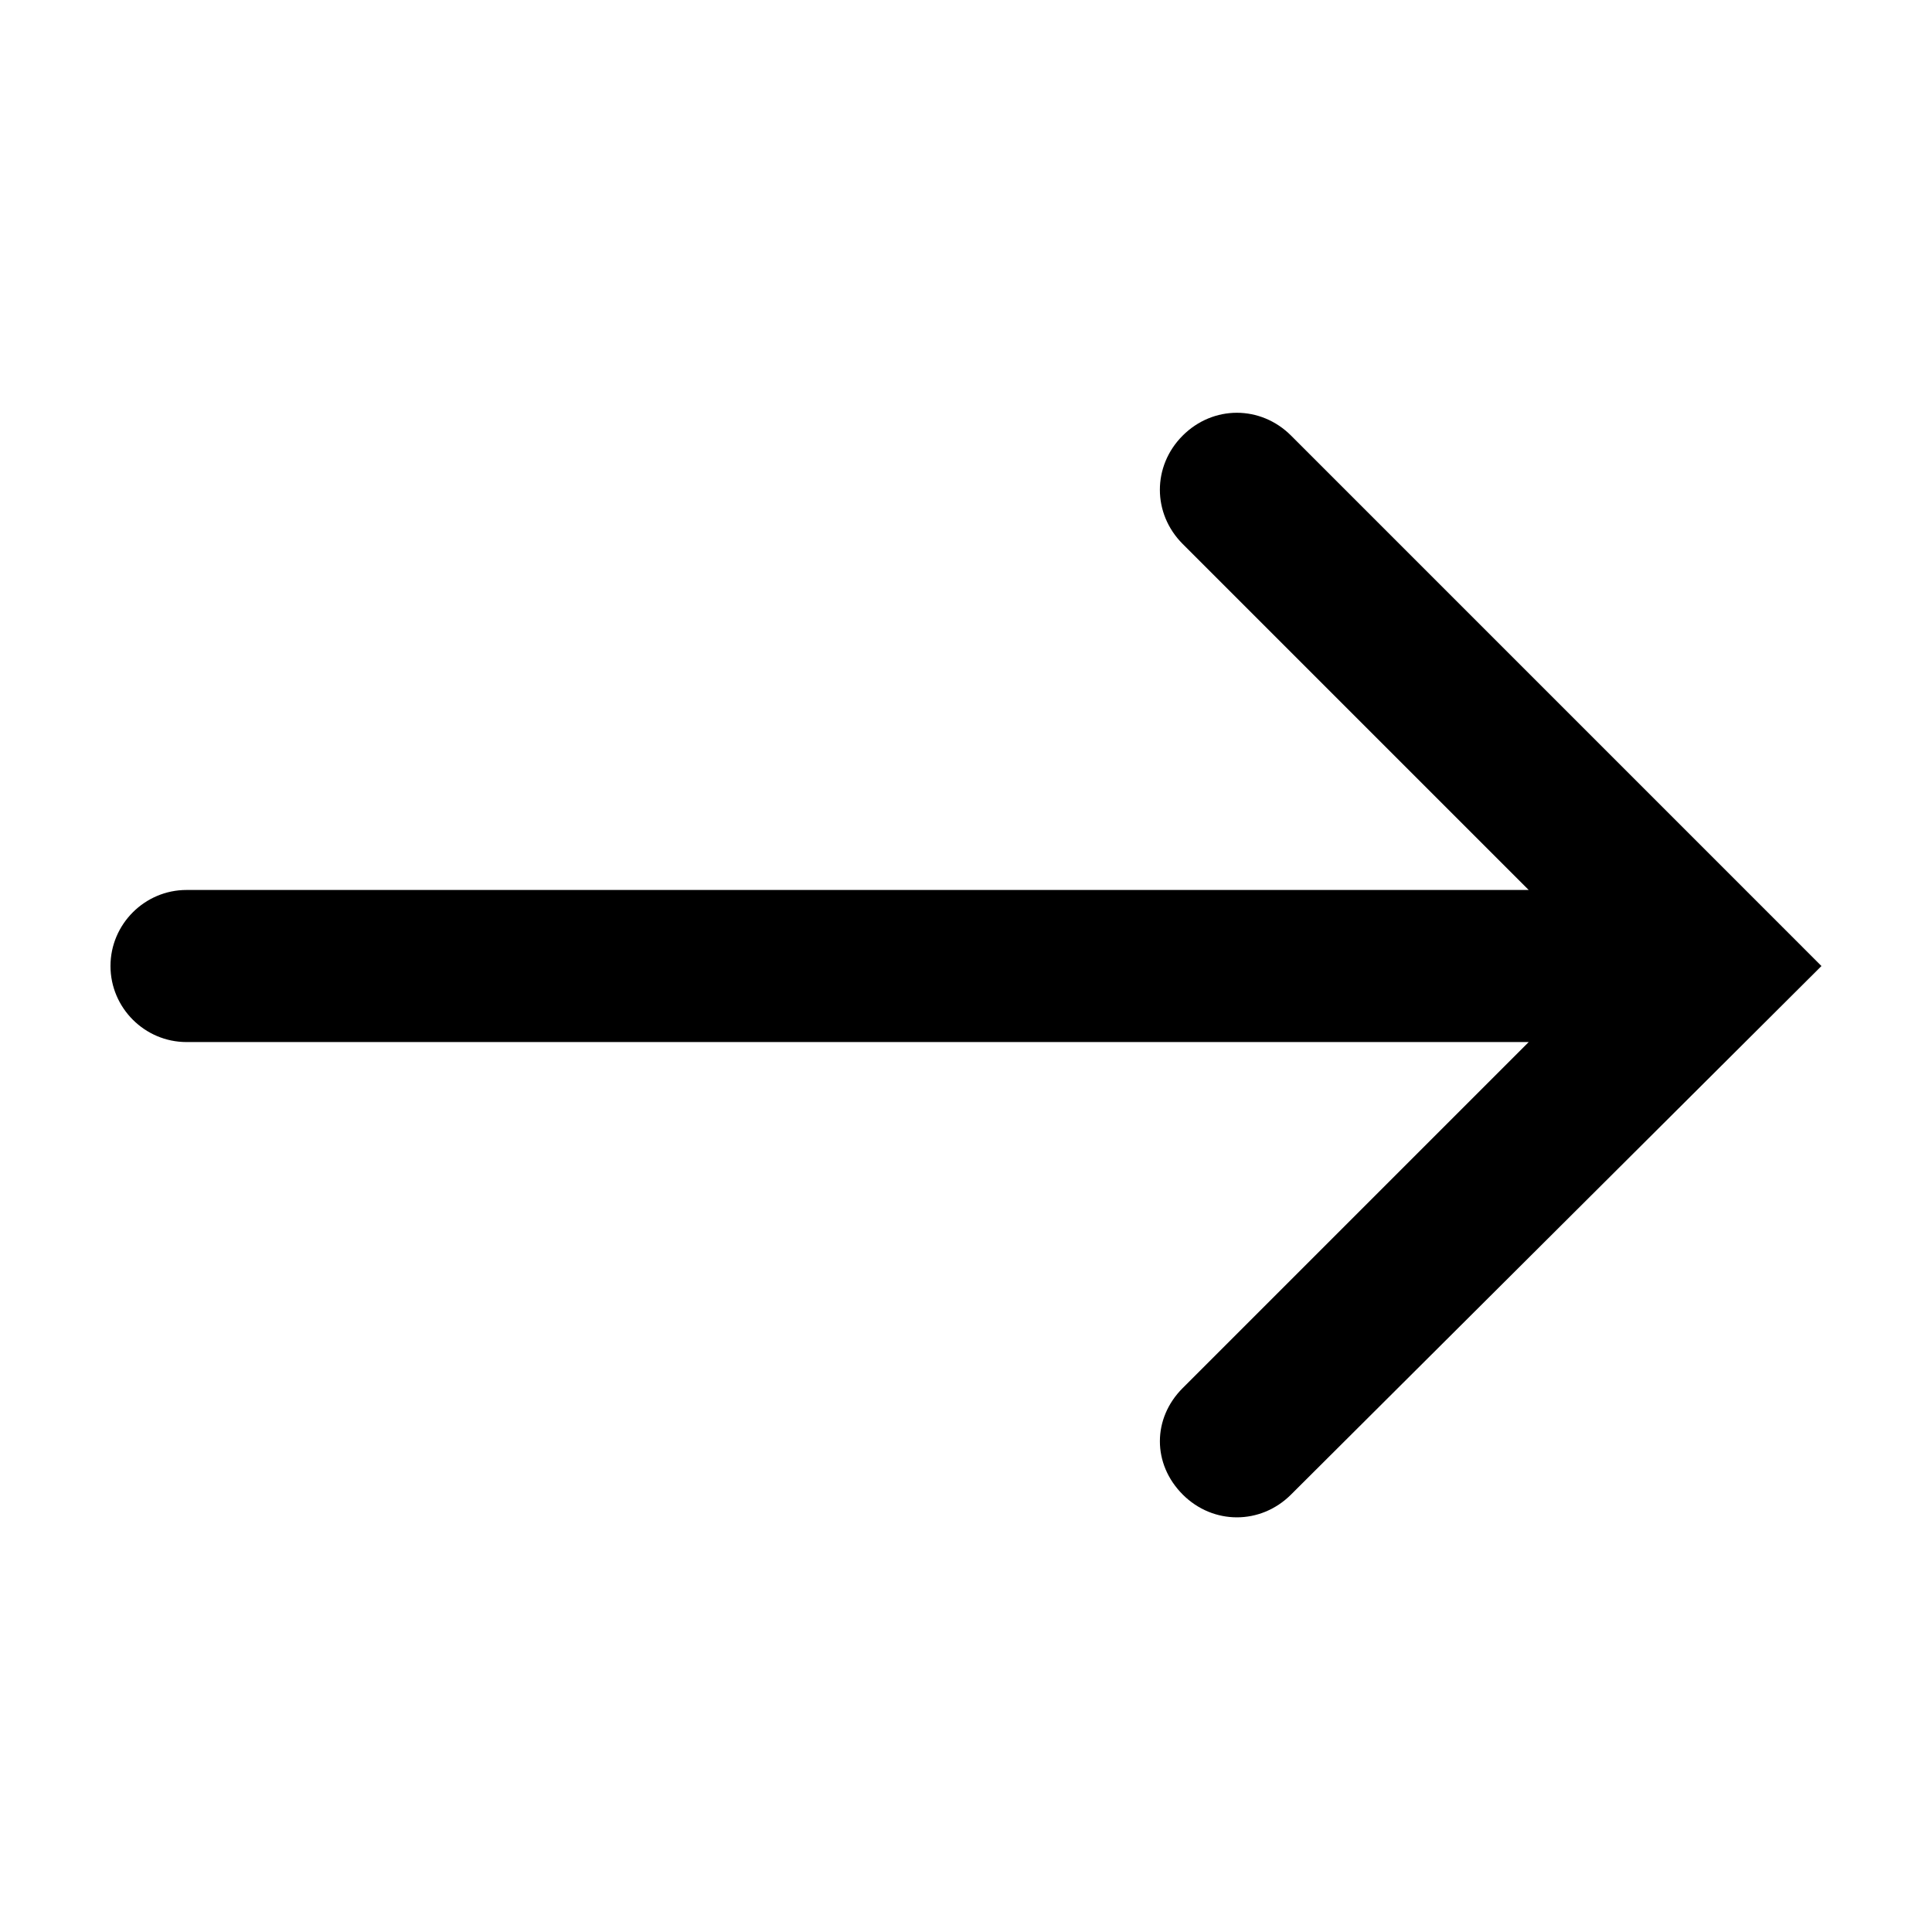 <?xml version="1.0" encoding="UTF-8"?>
<!-- Uploaded to: ICON Repo, www.svgrepo.com, Generator: ICON Repo Mixer Tools -->
<svg fill="#000000" width="800px" height="800px" version="1.1" viewBox="144 144 512 512" xmlns="http://www.w3.org/2000/svg">
 <path d="m457.43 540.06c-4.031-4.031-6.047-9.07-6.047-14.109 0-5.039 2.016-10.078 6.047-14.105l91.691-91.691h-355.69c-11.082 0-20.152-9.07-20.152-20.152s9.07-20.152 20.152-20.152h355.69l-91.695-91.695c-8.062-8.062-8.062-20.656 0-28.719s20.656-8.062 28.719 0l140.56 140.57-140.56 140.06c-8.059 8.059-20.656 8.059-28.715 0z"/>
</svg>